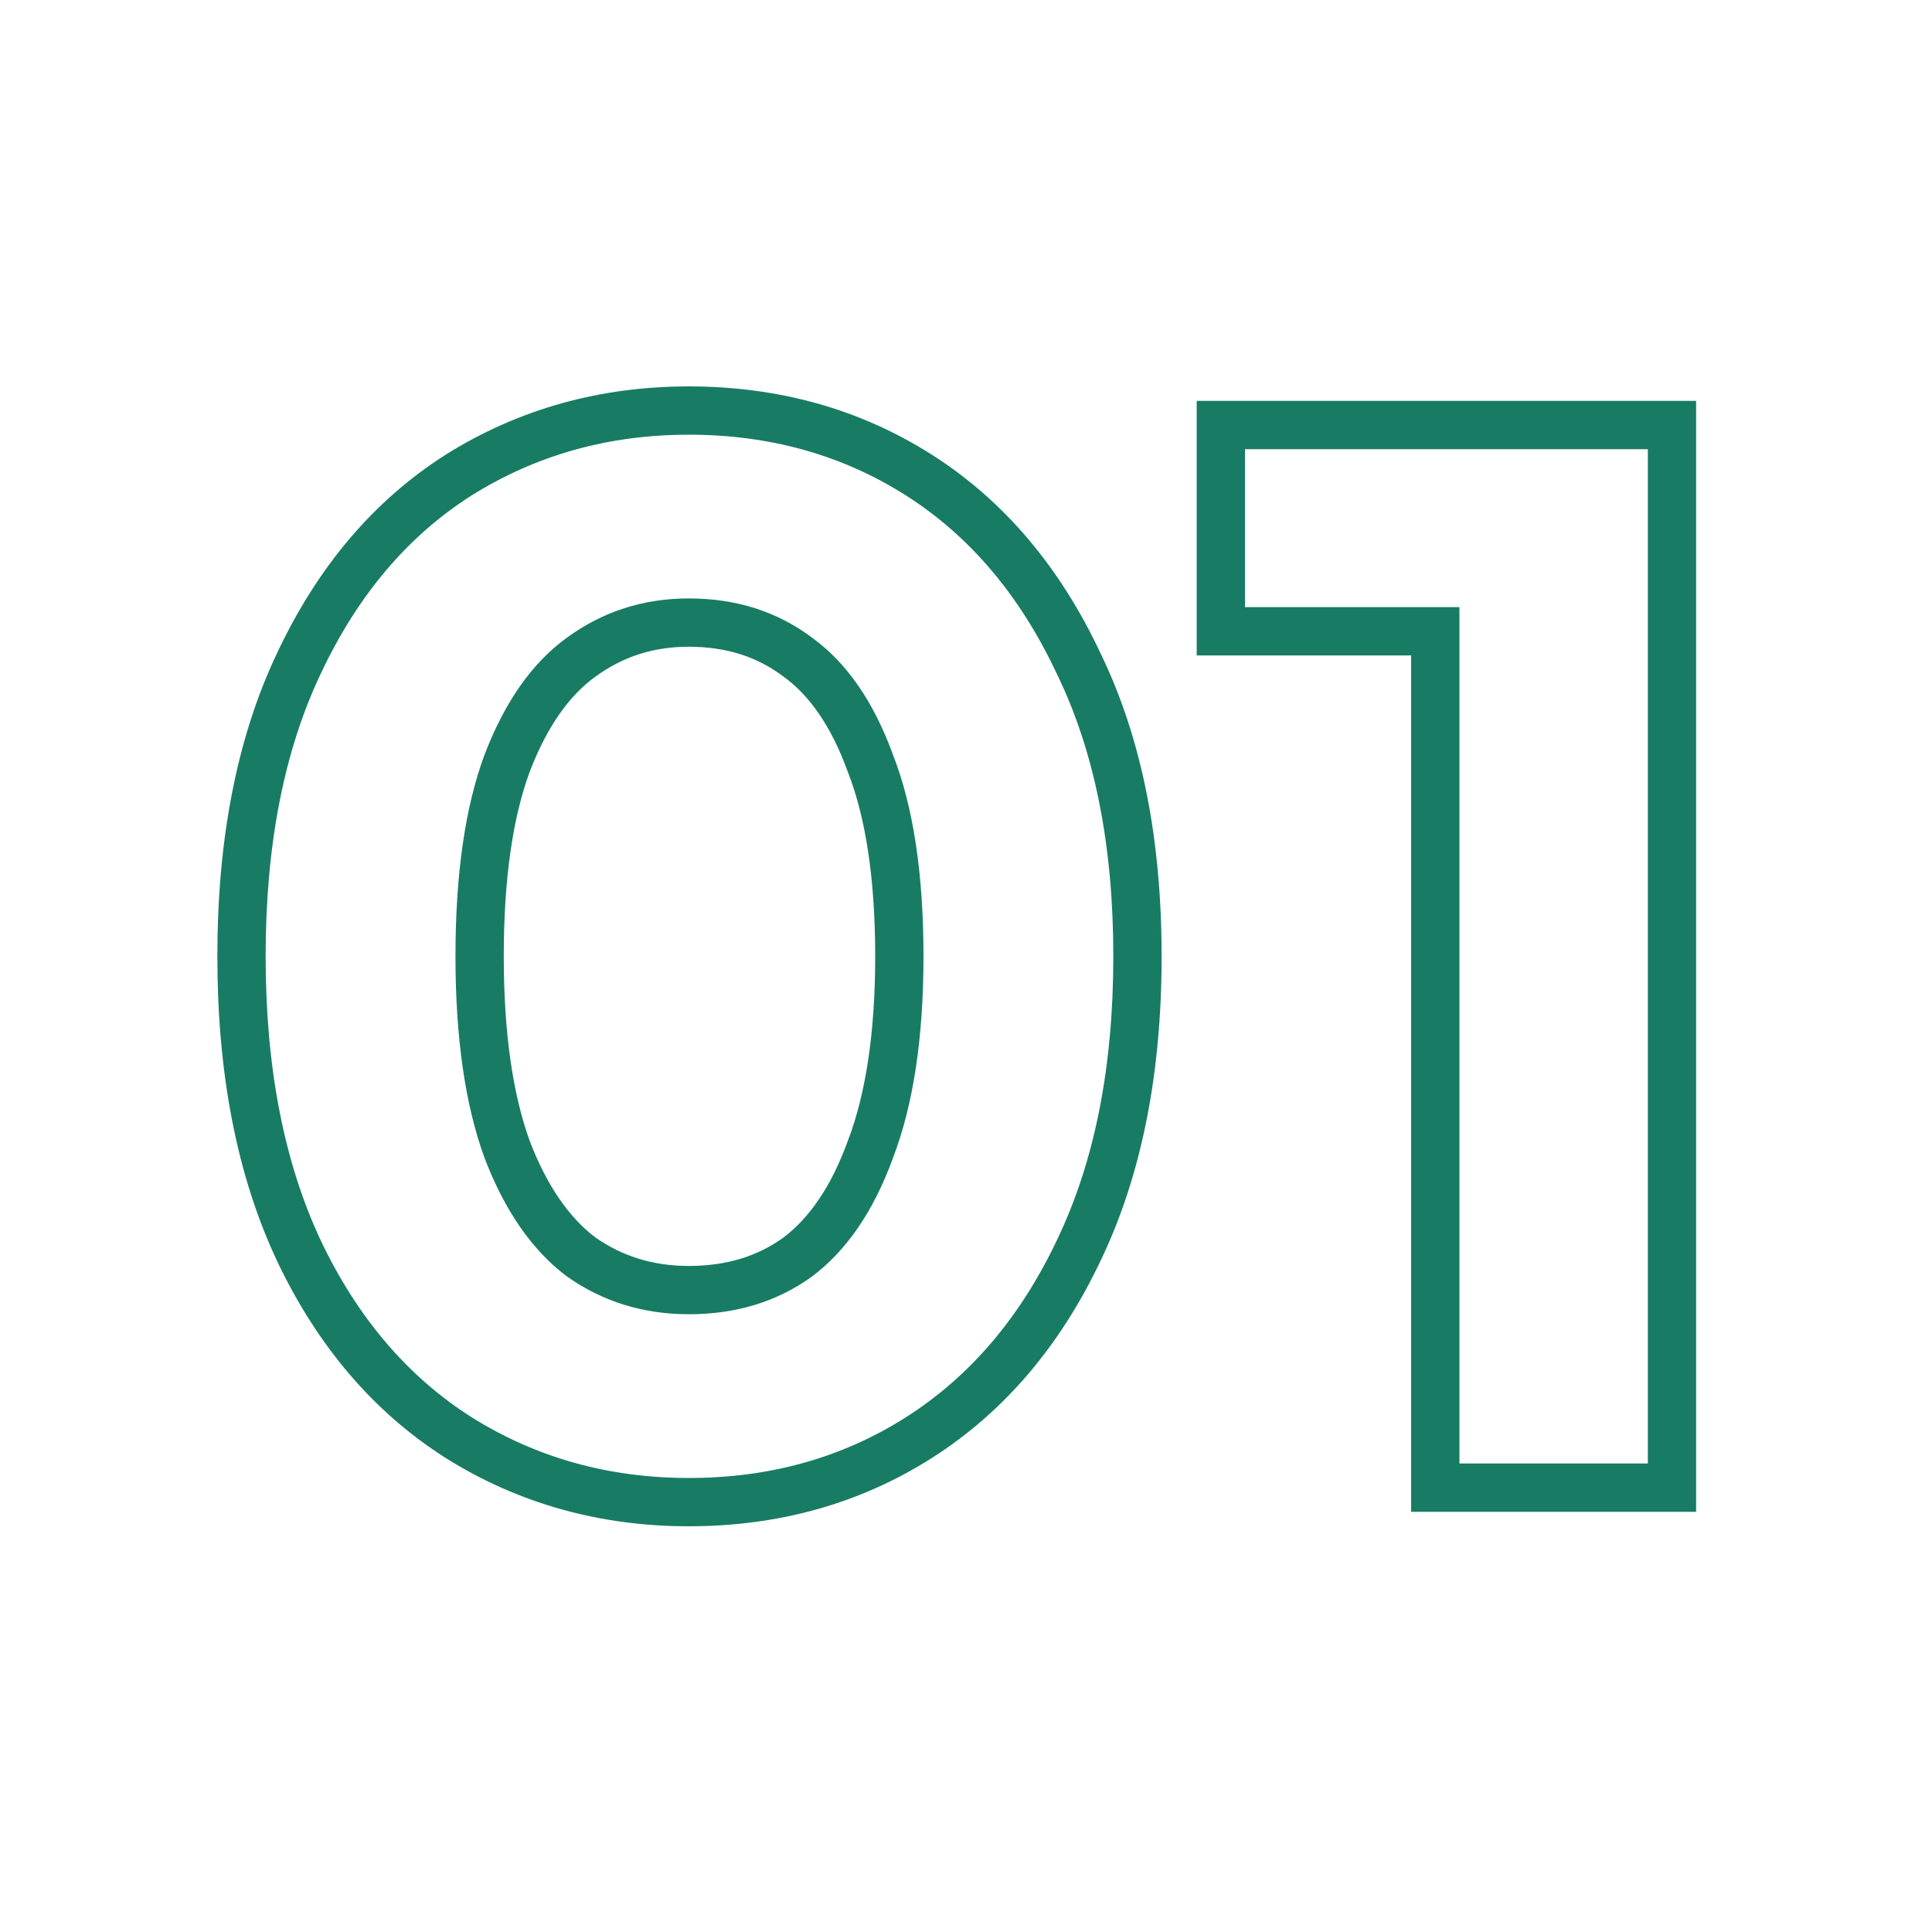 <?xml version="1.0" encoding="UTF-8"?> <svg xmlns="http://www.w3.org/2000/svg" width="80" height="80" viewBox="0 0 80 80" fill="none"> <path fill-rule="evenodd" clip-rule="evenodd" d="M18.446 60.367C15.448 58.46 13.133 55.712 11.473 52.218L11.469 52.209C9.794 48.639 9 44.413 9 39.6C9 34.79 9.793 30.581 11.471 27.046C13.129 23.515 15.443 20.744 18.446 18.833L18.458 18.825C21.472 16.936 24.844 16 28.52 16C32.231 16 35.609 16.933 38.594 18.833C41.594 20.742 43.907 23.511 45.564 27.037C47.286 30.575 48.1 34.788 48.1 39.6C48.1 44.417 47.284 48.649 45.564 52.223C43.905 55.714 41.59 58.461 38.594 60.367C35.609 62.267 32.231 63.2 28.52 63.2C24.844 63.2 21.472 62.264 18.458 60.375L18.446 60.367ZM43.76 51.36C45.32 48.12 46.1 44.2 46.1 39.6C46.1 35 45.32 31.1 43.76 27.9C42.24 24.66 40.16 22.2 37.52 20.52C34.88 18.84 31.88 18 28.52 18C25.2 18 22.2 18.84 19.52 20.52C16.88 22.2 14.8 24.66 13.28 27.9C11.76 31.1 11 35 11 39.6C11 44.2 11.76 48.12 13.28 51.36C14.8 54.56 16.88 57 19.52 58.68C22.2 60.36 25.2 61.2 28.52 61.2C31.88 61.2 34.88 60.36 37.52 58.68C40.16 57 42.24 54.56 43.76 51.36ZM35.106 47.242L35.112 47.227C35.836 45.329 36.24 42.812 36.24 39.6C36.24 36.343 35.834 33.833 35.116 31.985L35.108 31.964L35.1 31.944C34.394 30.002 33.475 28.763 32.449 28.021L32.434 28.011L32.42 28C31.357 27.203 30.088 26.78 28.52 26.78C27.052 26.78 25.787 27.192 24.659 28.016L24.651 28.021C23.616 28.769 22.677 30.017 21.932 31.964C21.246 33.822 20.86 36.34 20.86 39.6C20.86 42.811 21.244 45.335 21.934 47.242C22.674 49.172 23.61 50.449 24.656 51.242C25.779 52.023 27.046 52.42 28.52 52.42C30.098 52.42 31.373 52.011 32.434 51.249C33.477 50.462 34.397 49.191 35.1 47.257L35.106 47.242ZM33.62 52.86C32.18 53.9 30.48 54.42 28.52 54.42C26.64 54.42 24.96 53.9 23.48 52.86C22.04 51.78 20.9 50.14 20.06 47.94C19.26 45.74 18.86 42.96 18.86 39.6C18.86 36.2 19.26 33.42 20.06 31.26C20.9 29.06 22.04 27.44 23.48 26.4C24.96 25.32 26.64 24.78 28.52 24.78C30.48 24.78 32.18 25.32 33.62 26.4C35.06 27.44 36.18 29.06 36.98 31.26C37.82 33.42 38.24 36.2 38.24 39.6C38.24 42.96 37.82 45.74 36.98 47.94C36.18 50.14 35.06 51.78 33.62 52.86ZM58.432 62.6V27.14H49.553V16.6H70.233V62.6H58.432ZM60.432 25.14V60.6H68.233V18.6H51.553V25.14H60.432Z" fill="#187C64"></path> </svg> 